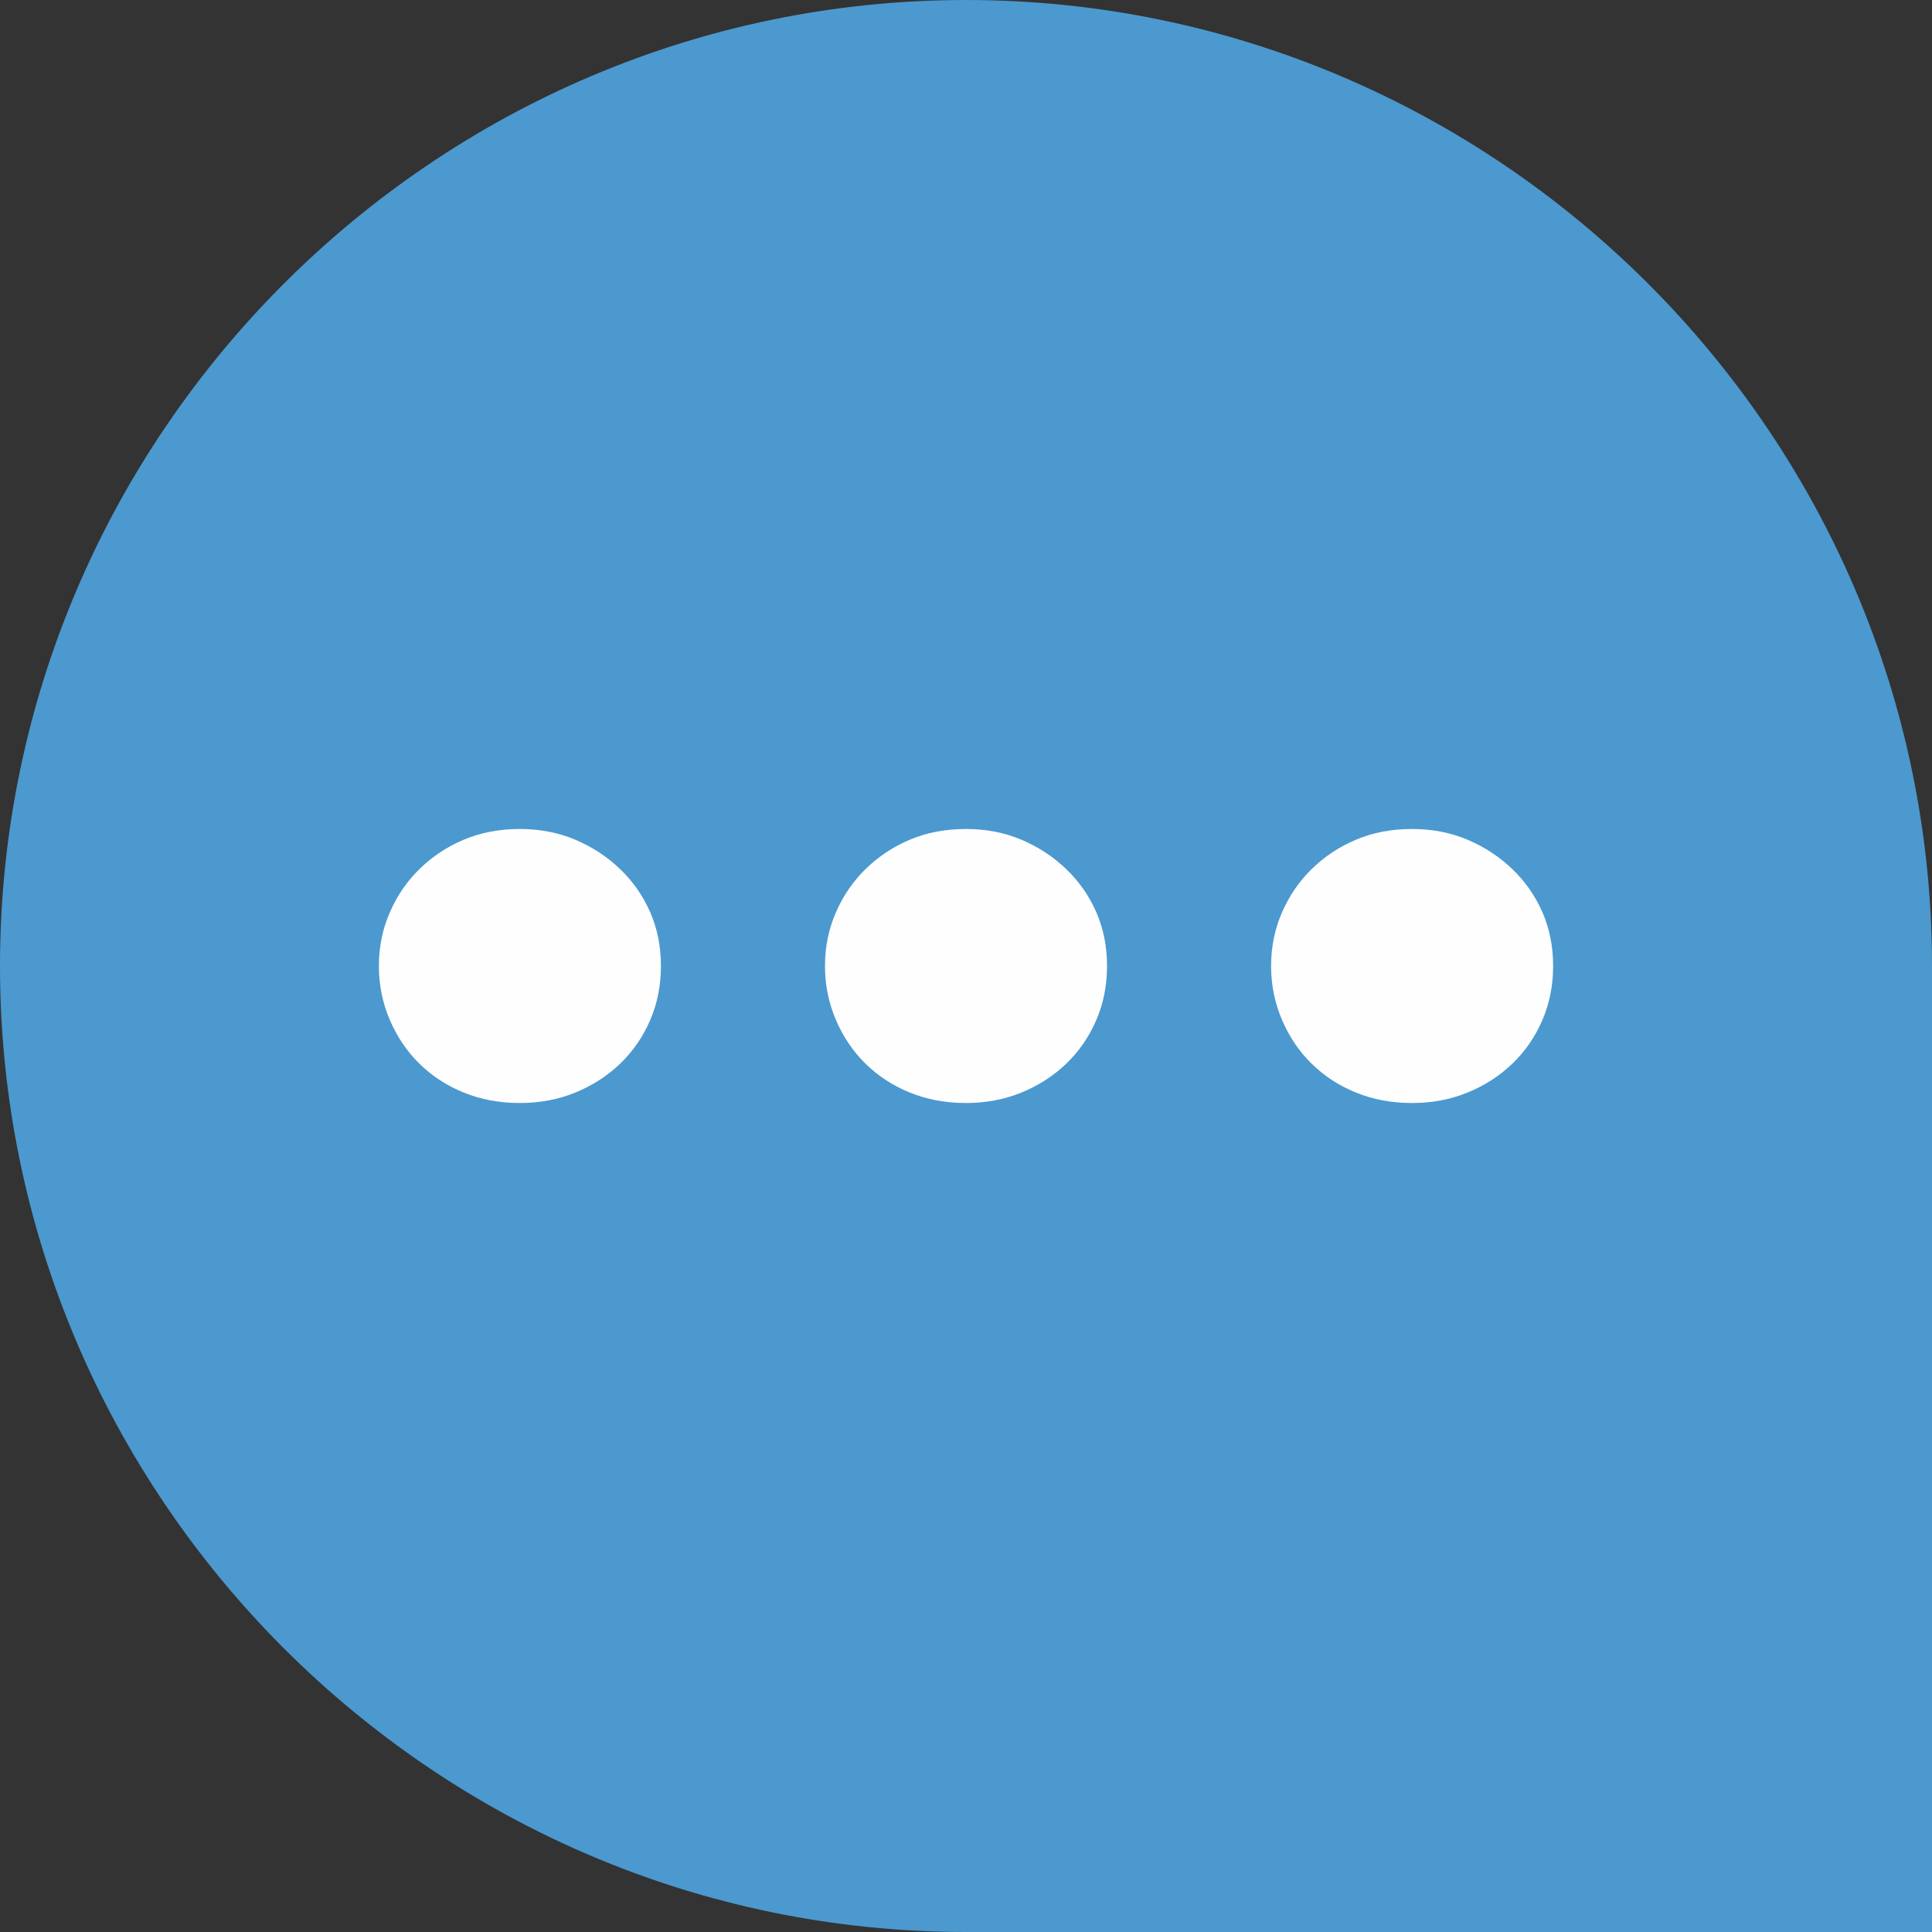 <?xml version="1.0" encoding="UTF-8"?>
<!-- Creator: CorelDRAW X6 -->
<svg xmlns="http://www.w3.org/2000/svg" xmlns:xlink="http://www.w3.org/1999/xlink" xml:space="preserve" width="30px" height="30px" version="1.1" shape-rendering="geometricPrecision" text-rendering="geometricPrecision" image-rendering="optimizeQuality" fill-rule="evenodd" clip-rule="evenodd" viewBox="0 0 379545 379545"><rect x="0" y="0" width="379545" height="379545" fill="#333333" stroke="none"/> <g id="Ebene_x0020_1">  <path fill="#4B99CF" d="M189773 0l0 0c104375,0 189772,85398 189772,189773l0 0 0 189772 -189772 0 0 0c-104375,0 -189773,-85397 -189773,-189772l0 0c0,-104375 85398,-189773 189773,-189773z"></path> <path fill="#FEFEFE" fill-rule="nonzero" d="M74432 189773c0,-3778 734,-7294 2151,-10547 1417,-3253 3358,-6086 5824,-8500 2466,-2413 5352,-4355 8710,-5771 3358,-1417 7031,-2099 11019,-2099 3882,0 7503,682 10861,2099 3358,1416 6296,3358 8815,5771 2518,2414 4512,5247 5929,8500 1416,3253 2099,6769 2099,10547 0,3777 -683,7293 -2099,10598 -1417,3306 -3411,6192 -5929,8605 -2519,2414 -5457,4303 -8815,5667 -3358,1364 -6979,2046 -10861,2046 -3988,0 -7661,-682 -11019,-2046 -3358,-1364 -6244,-3253 -8710,-5667 -2466,-2413 -4407,-5299 -5824,-8605 -1417,-3305 -2151,-6821 -2151,-10598z"></path> <path id="1" fill="#FEFEFE" fill-rule="nonzero" d="M162069 189773c0,-3778 735,-7294 2151,-10547 1417,-3253 3358,-6086 5824,-8500 2467,-2413 5352,-4355 8710,-5771 3358,-1417 7031,-2099 11019,-2099 3883,0 7503,682 10861,2099 3358,1416 6296,3358 8815,5771 2519,2414 4512,5247 5929,8500 1417,3253 2099,6769 2099,10547 0,3777 -682,7293 -2099,10598 -1417,3306 -3410,6192 -5929,8605 -2519,2414 -5457,4303 -8815,5667 -3358,1364 -6978,2046 -10861,2046 -3988,0 -7661,-682 -11019,-2046 -3358,-1364 -6243,-3253 -8710,-5667 -2466,-2413 -4407,-5299 -5824,-8605 -1416,-3305 -2151,-6821 -2151,-10598z"></path> <path id="2" fill="#FEFEFE" fill-rule="nonzero" d="M249706 189773c0,-3778 735,-7294 2152,-10547 1416,-3253 3358,-6086 5824,-8500 2466,-2413 5352,-4355 8710,-5771 3358,-1417 7031,-2099 11018,-2099 3883,0 7503,682 10861,2099 3359,1416 6297,3358 8815,5771 2519,2414 4513,5247 5929,8500 1417,3253 2099,6769 2099,10547 0,3777 -682,7293 -2099,10598 -1416,3306 -3410,6192 -5929,8605 -2518,2414 -5456,4303 -8815,5667 -3358,1364 -6978,2046 -10861,2046 -3987,0 -7660,-682 -11018,-2046 -3358,-1364 -6244,-3253 -8710,-5667 -2466,-2413 -4408,-5299 -5824,-8605 -1417,-3305 -2152,-6821 -2152,-10598z"></path> </g> </svg>
